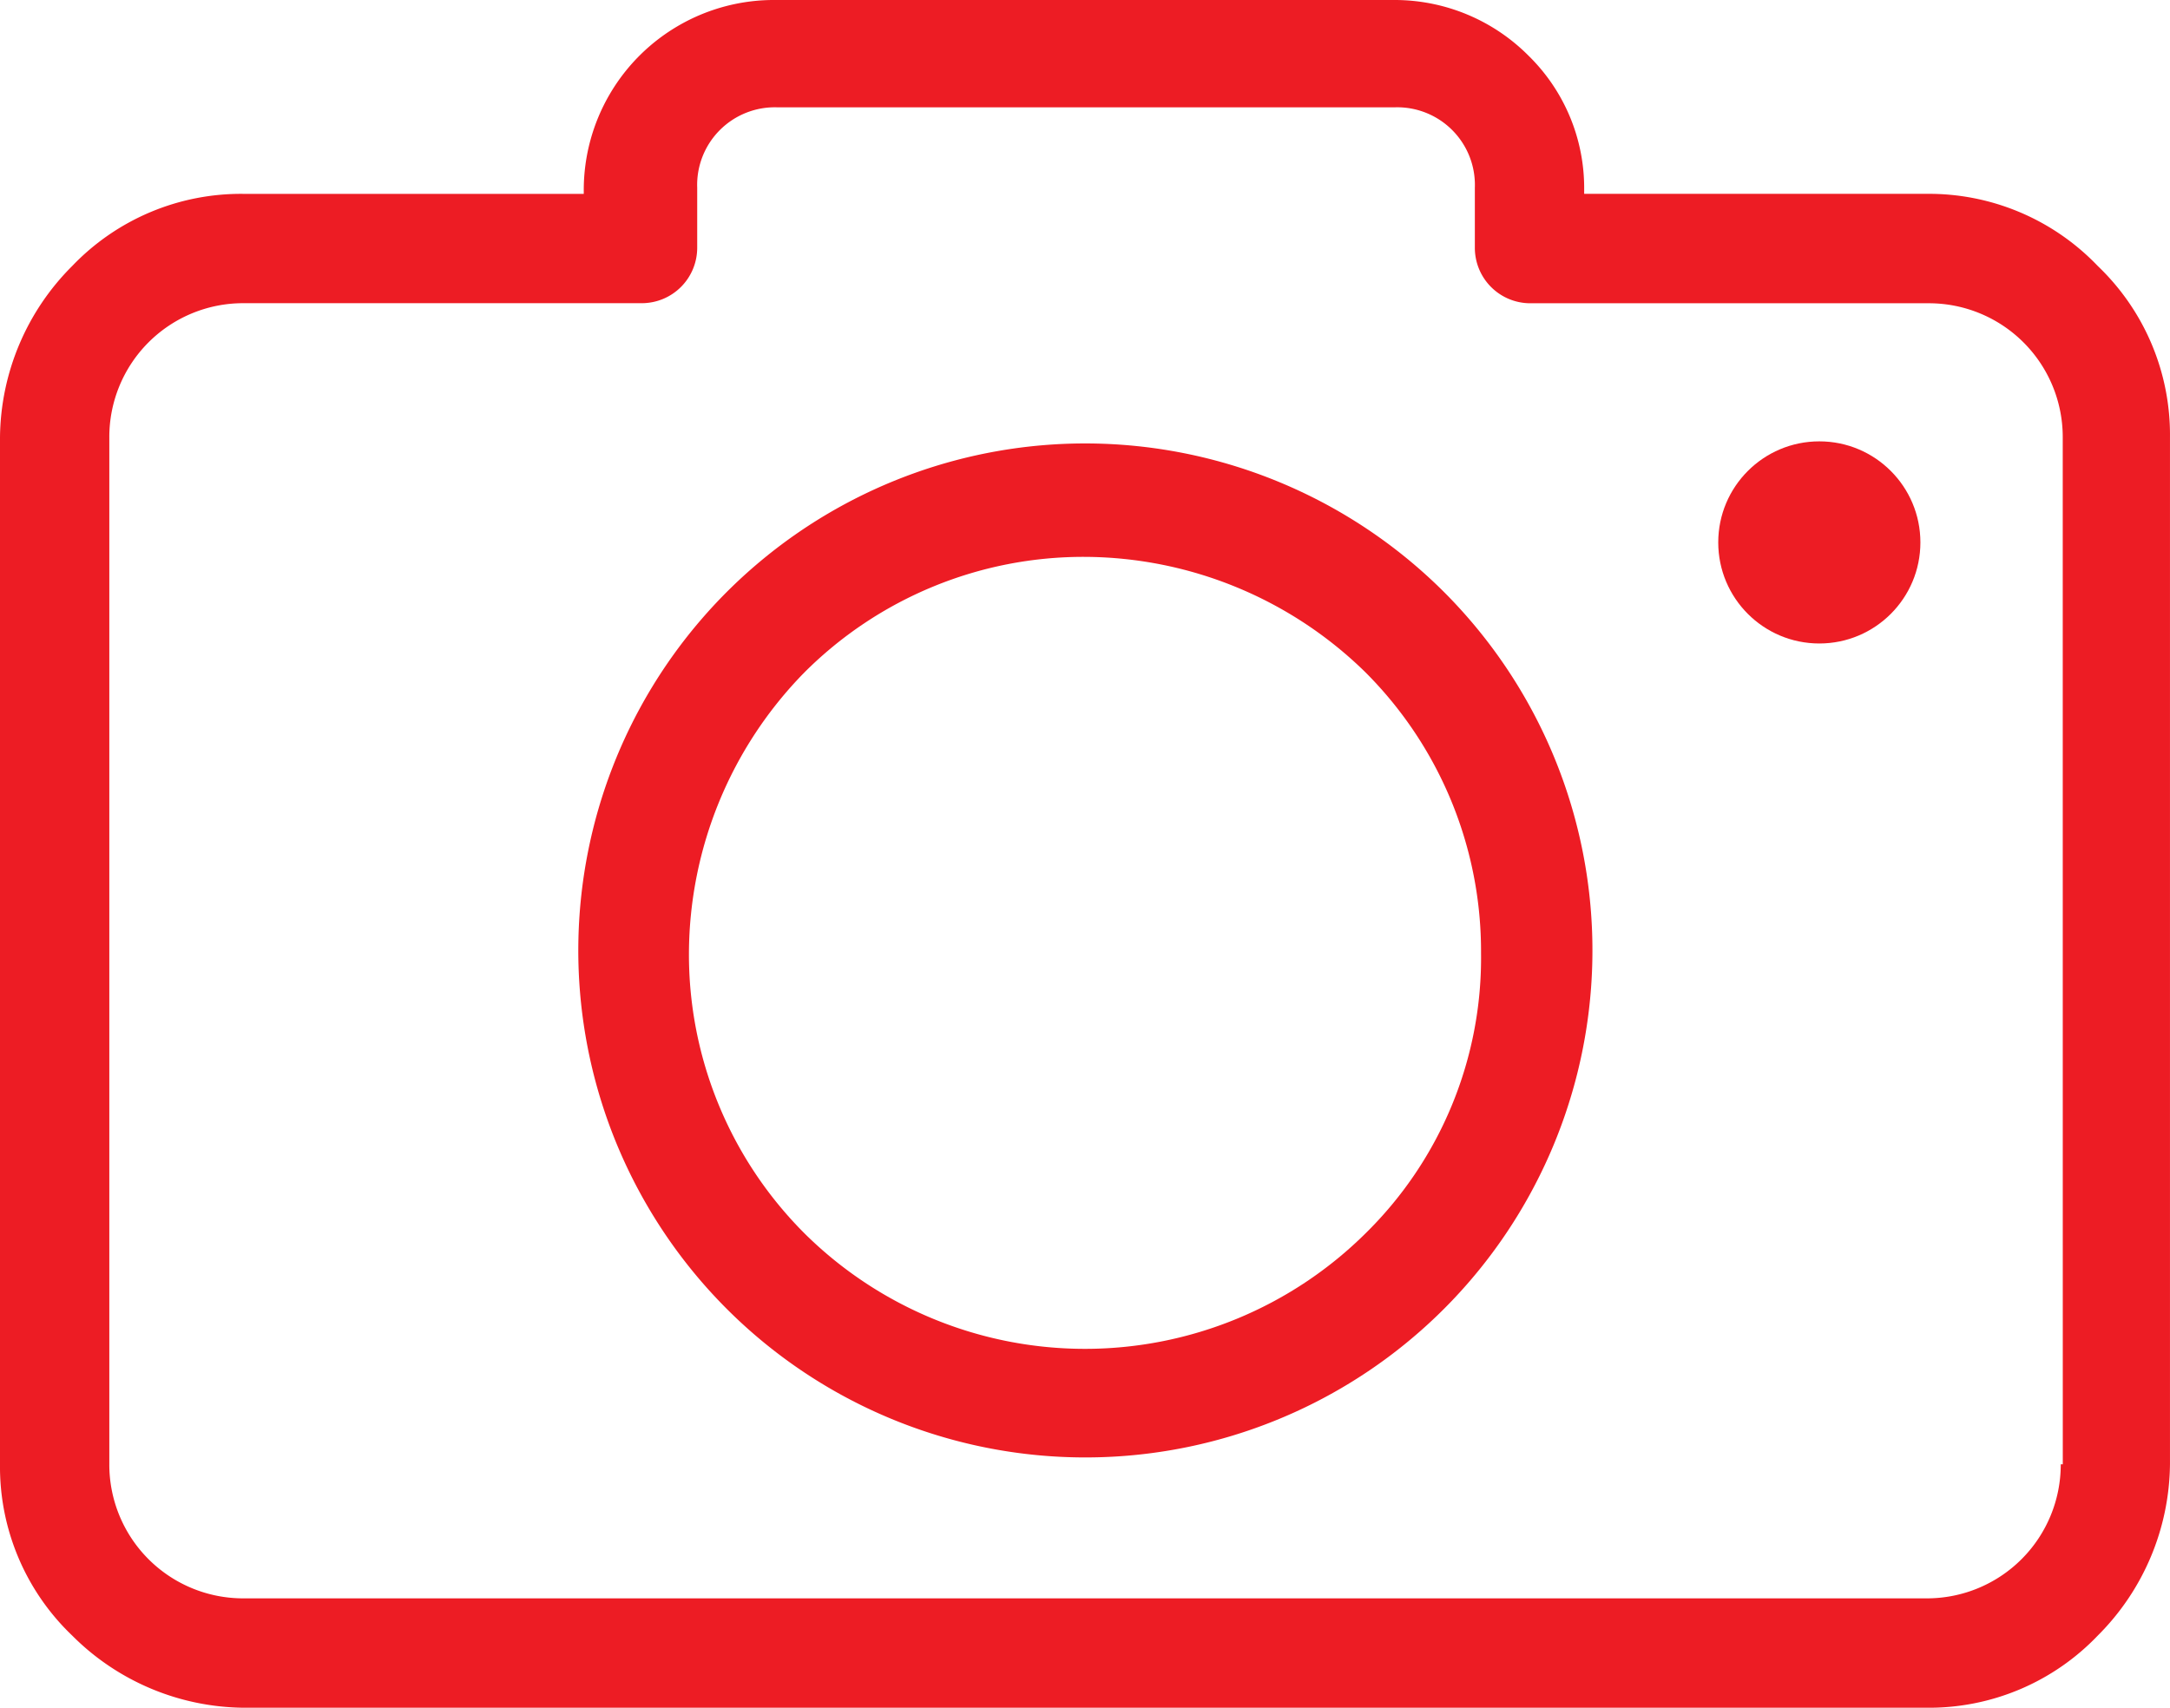 <svg xmlns="http://www.w3.org/2000/svg" width="92.981" height="73.182" viewBox="0 0 92.981 73.182">
  <g id="_001-camera" data-name="001-camera" transform="translate(0 -44.8)">
    <g id="Groupe_304" data-name="Groupe 304" transform="translate(0 44.8)">
      <g id="Groupe_303" data-name="Groupe 303" transform="translate(0 0)">
        <path id="Tracé_134" data-name="Tracé 134" d="M89.887,56.2a10,10,0,0,0-7.336-3.093H67.879v-.177a7.936,7.936,0,0,0-2.386-5.745A8.087,8.087,0,0,0,59.748,44.8H33.233a8.148,8.148,0,0,0-8.22,8.131v.177H10.429A10,10,0,0,0,3.093,56.2,10.508,10.508,0,0,0,0,63.538v44.016a10,10,0,0,0,3.093,7.336,10.508,10.508,0,0,0,7.336,3.093H82.551a10,10,0,0,0,7.336-3.093,10.508,10.508,0,0,0,3.093-7.336V63.538A10,10,0,0,0,89.887,56.2Zm-1.5,51.351H88.3a5.734,5.734,0,0,1-5.745,5.745H10.429a5.734,5.734,0,0,1-5.745-5.745V63.538a5.734,5.734,0,0,1,5.745-5.745H27.488a2.376,2.376,0,0,0,2.386-2.386V52.843A3.327,3.327,0,0,1,33.321,49.4H59.748a3.327,3.327,0,0,1,3.447,3.447v2.563a2.376,2.376,0,0,0,2.386,2.386H82.64a5.734,5.734,0,0,1,5.745,5.745Z" transform="translate(0 -44.8)" fill="#ED1C24"/>
        <path id="Tracé_135" data-name="Tracé 135" d="M133.743,130.8a21.727,21.727,0,1,0,15.379,6.364A21.781,21.781,0,0,0,133.743,130.8Zm12.02,33.851a17.071,17.071,0,0,1-24.041,0,16.9,16.9,0,0,1-4.95-12.02,17.272,17.272,0,0,1,4.95-12.02,16.9,16.9,0,0,1,12.02-4.95,17.272,17.272,0,0,1,12.02,4.95,16.9,16.9,0,0,1,4.95,12.02A16.539,16.539,0,0,1,145.763,164.651Z" transform="translate(-87.252 -111.797)" fill="#ED1C24"/>
        <circle id="Ellipse_43" data-name="Ellipse 43" cx="4.331" cy="4.331" r="4.331" transform="translate(73.624 18.914)" fill="#ED1C24"/>
      </g>
    </g>
  </g>
</svg>
